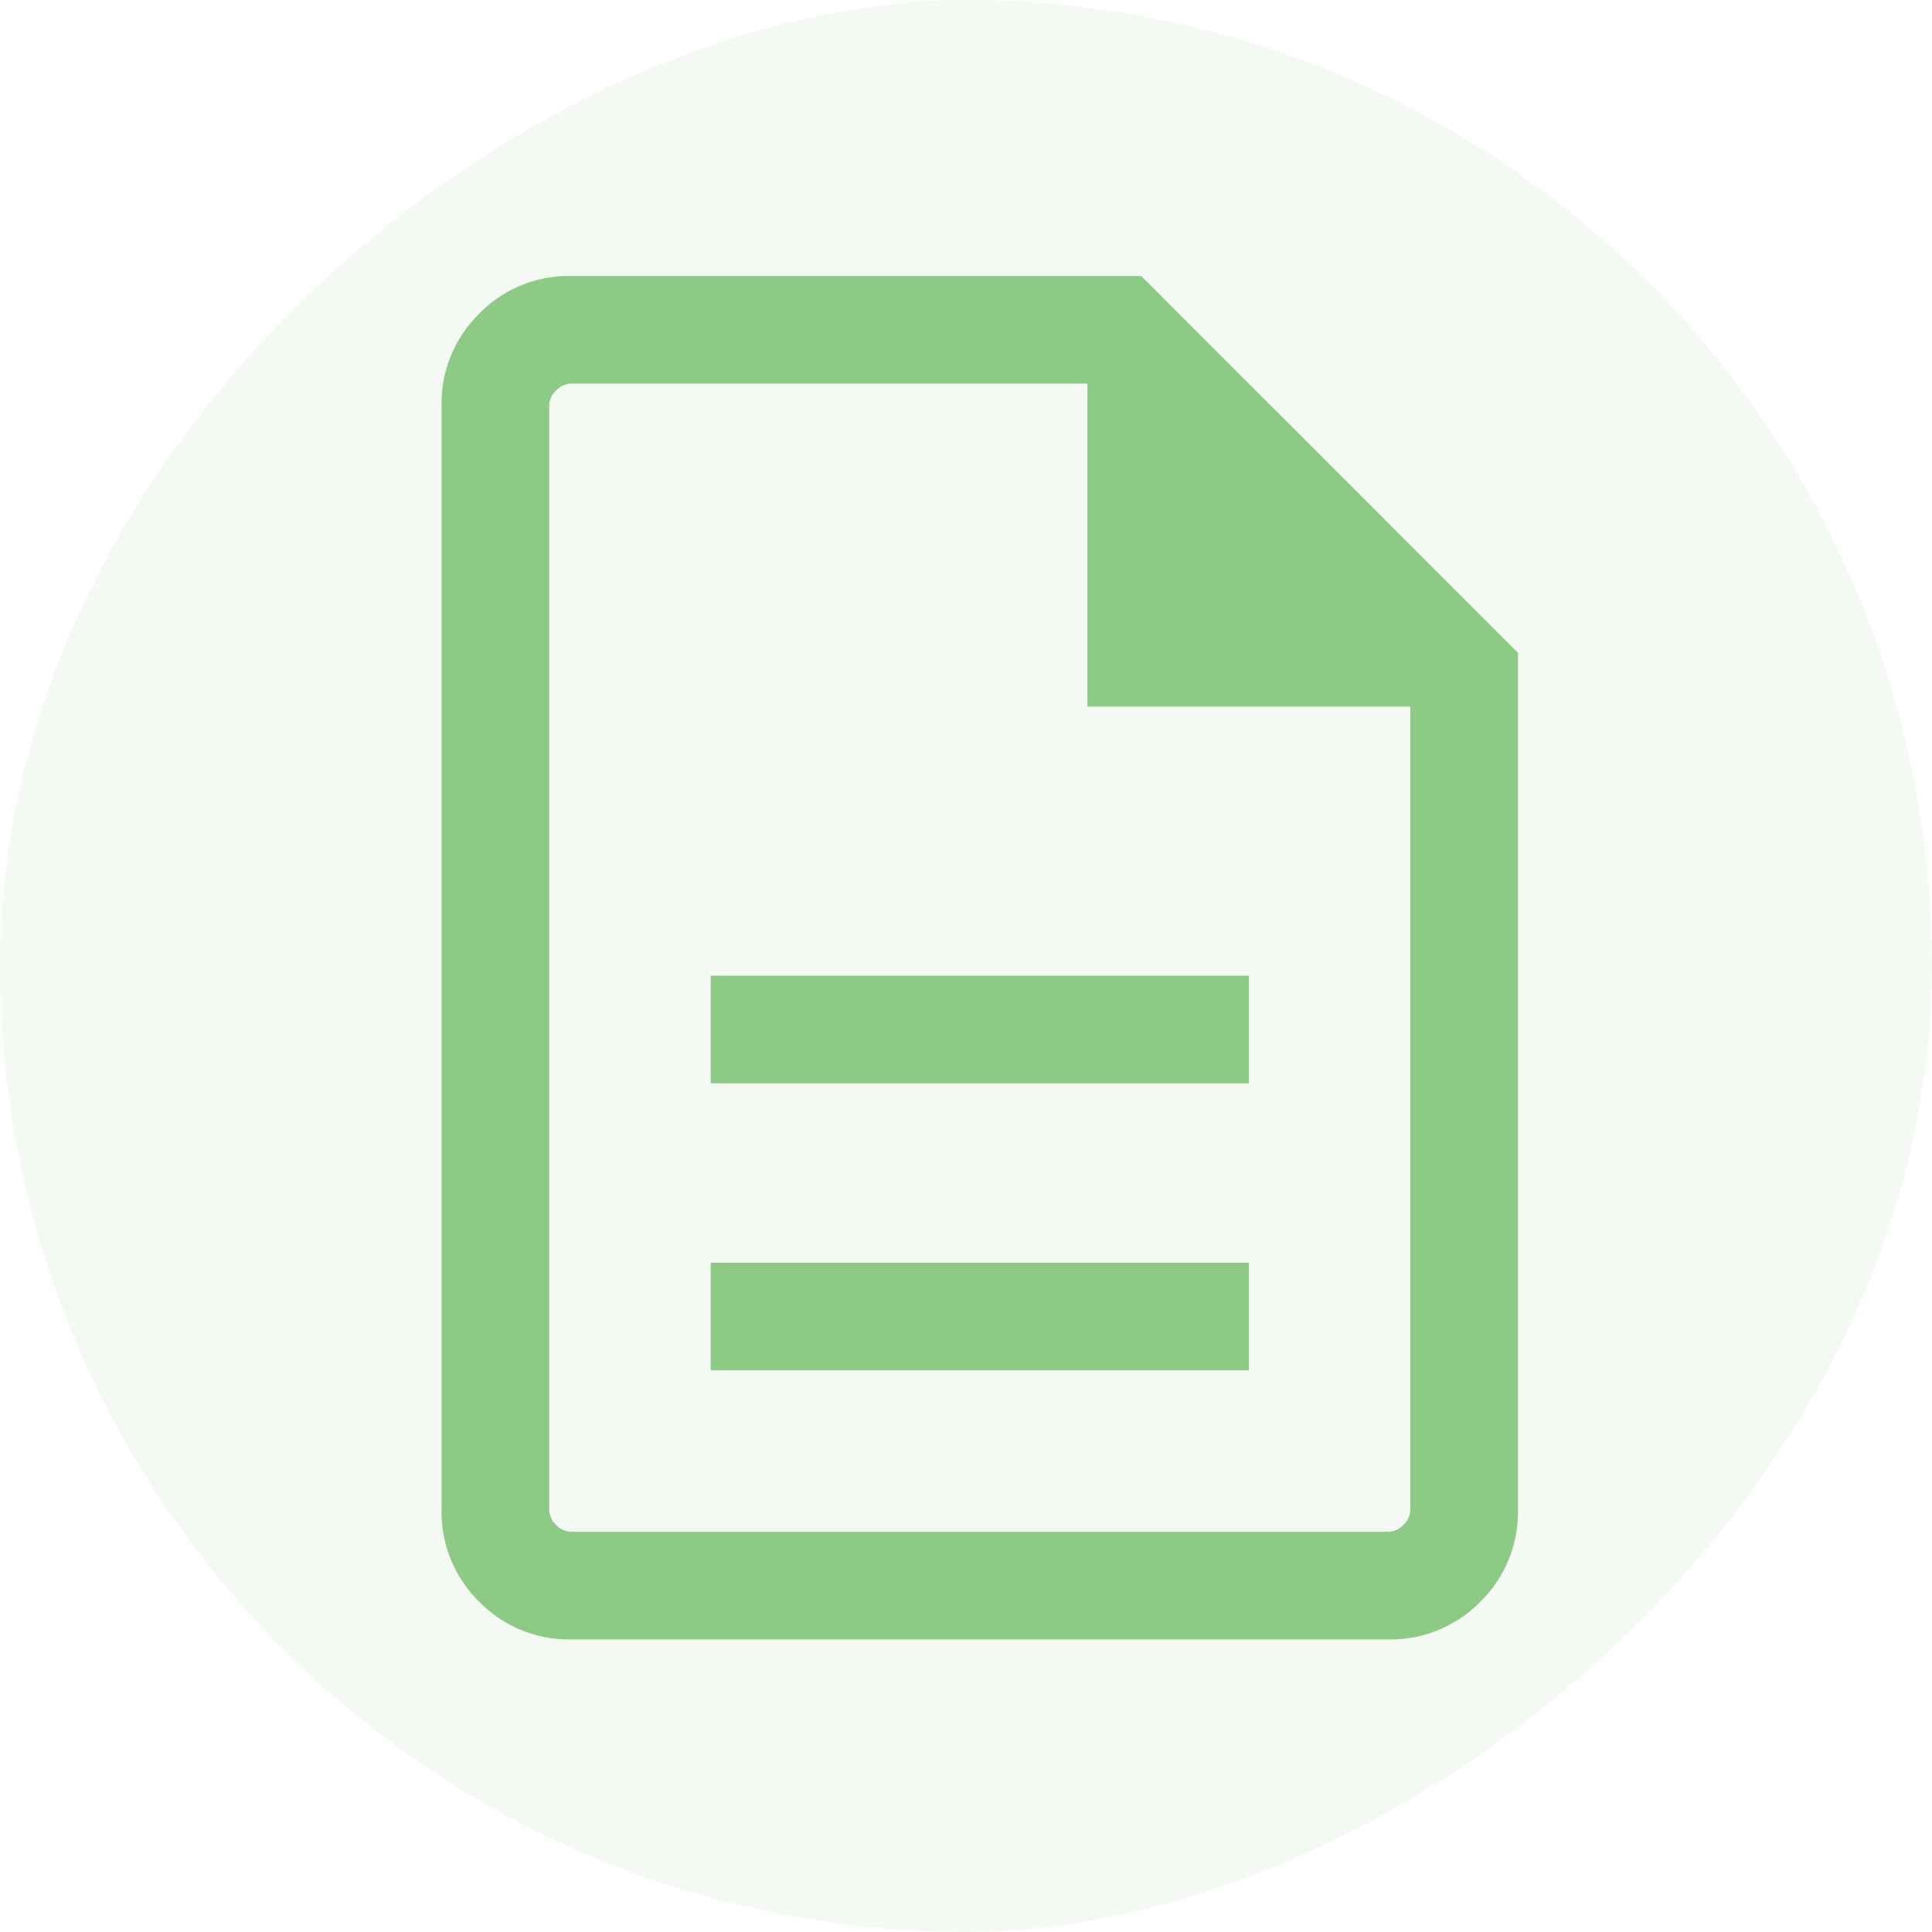 <svg xmlns="http://www.w3.org/2000/svg" width="70" height="70" viewBox="0 0 70 70">
  <g id="Group_5630" data-name="Group 5630" transform="translate(-6275 2284)">
    <rect id="Rectangle_198" data-name="Rectangle 198" width="70" height="70" rx="35" transform="translate(6345 -2284) rotate(90)" fill="#8cca85" opacity="0.1"/>
    <path id="description_FILL0_wght300_GRAD0_opsz24" d="M189.751-820.349h19.5v-3.9h-19.5Zm0-10.4h19.5v-3.9h-19.5ZM184.7-810.6a4.537,4.537,0,0,1-3.335-1.365A4.537,4.537,0,0,1,180-815.3v-40a4.537,4.537,0,0,1,1.365-3.335A4.537,4.537,0,0,1,184.7-860h20.65L219-846.349v31.05a4.538,4.538,0,0,1-1.365,3.335A4.537,4.537,0,0,1,214.3-810.6H184.7Zm18.7-33.8v-11.7H184.7a.765.765,0,0,0-.55.25.764.764,0,0,0-.25.55v40a.765.765,0,0,0,.25.55.765.765,0,0,0,.55.25h29.6a.765.765,0,0,0,.55-.25.765.765,0,0,0,.25-.55v-29.1Zm-19.5-11.7v0Z" transform="translate(6110.999 -1414.001)" fill="#8cca85"/>
  </g>
</svg>
